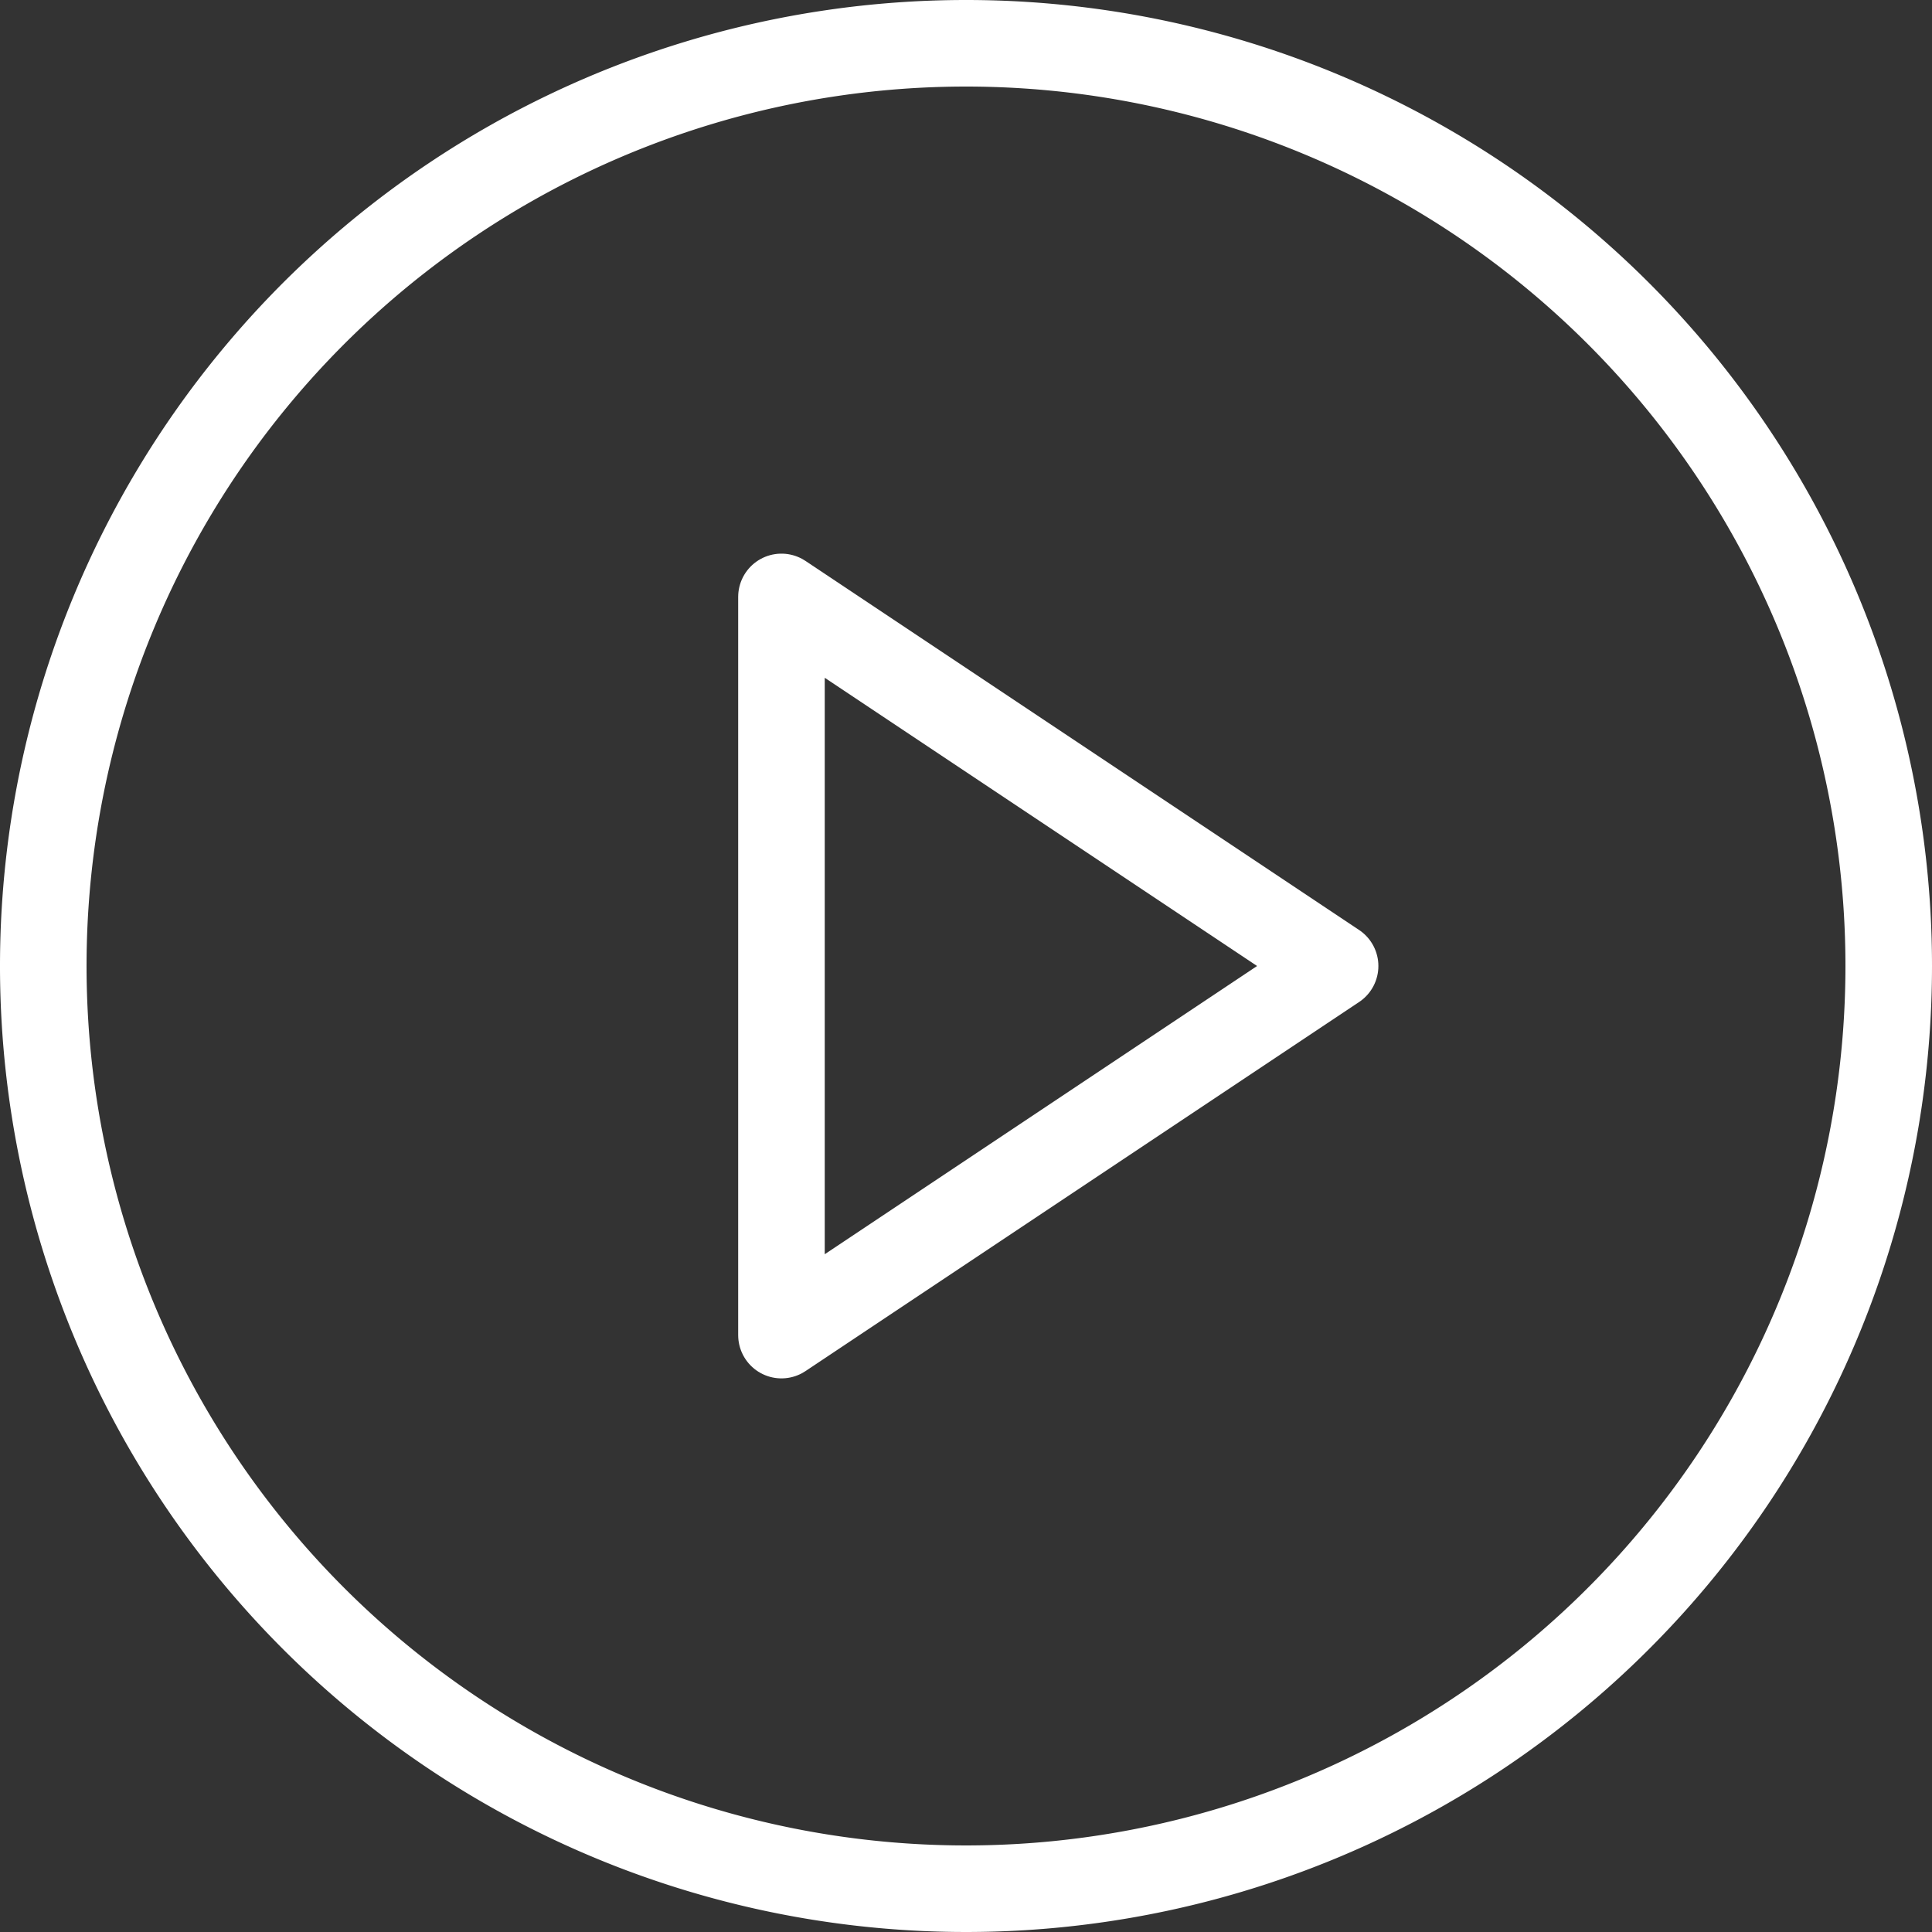 <svg xmlns="http://www.w3.org/2000/svg" width="66.962" height="66.962" viewBox="0 0 66.962 66.962">
  <rect x="0" y="0" width="66.962" height="66.962" fill="#333333" stroke="none"/>
  <defs>
    <style>
      .cls-1 {
        fill: none;
        stroke: #fff;
        stroke-linecap: round;
        stroke-linejoin: round;
        stroke-width: 3px;
      }
    </style>
  </defs>
  <g id="Icon_feather-play-circle" data-name="Icon feather-play-circle" transform="translate(-1.5 -1.5)">
    <g id="Group_11" data-name="Group 11">
      <path id="Path_14" data-name="Path 14" class="cls-1" d="M66.962,34.981A31.981,31.981,0,1,1,34.981,3,31.981,31.981,0,0,1,66.962,34.981Z"/>
      <path id="Path_15" data-name="Path 15" class="cls-1" d="M15,12,34.189,24.792,15,37.585Z" transform="translate(13.585 10.189)"/>
    </g>
  </g>
</svg>
